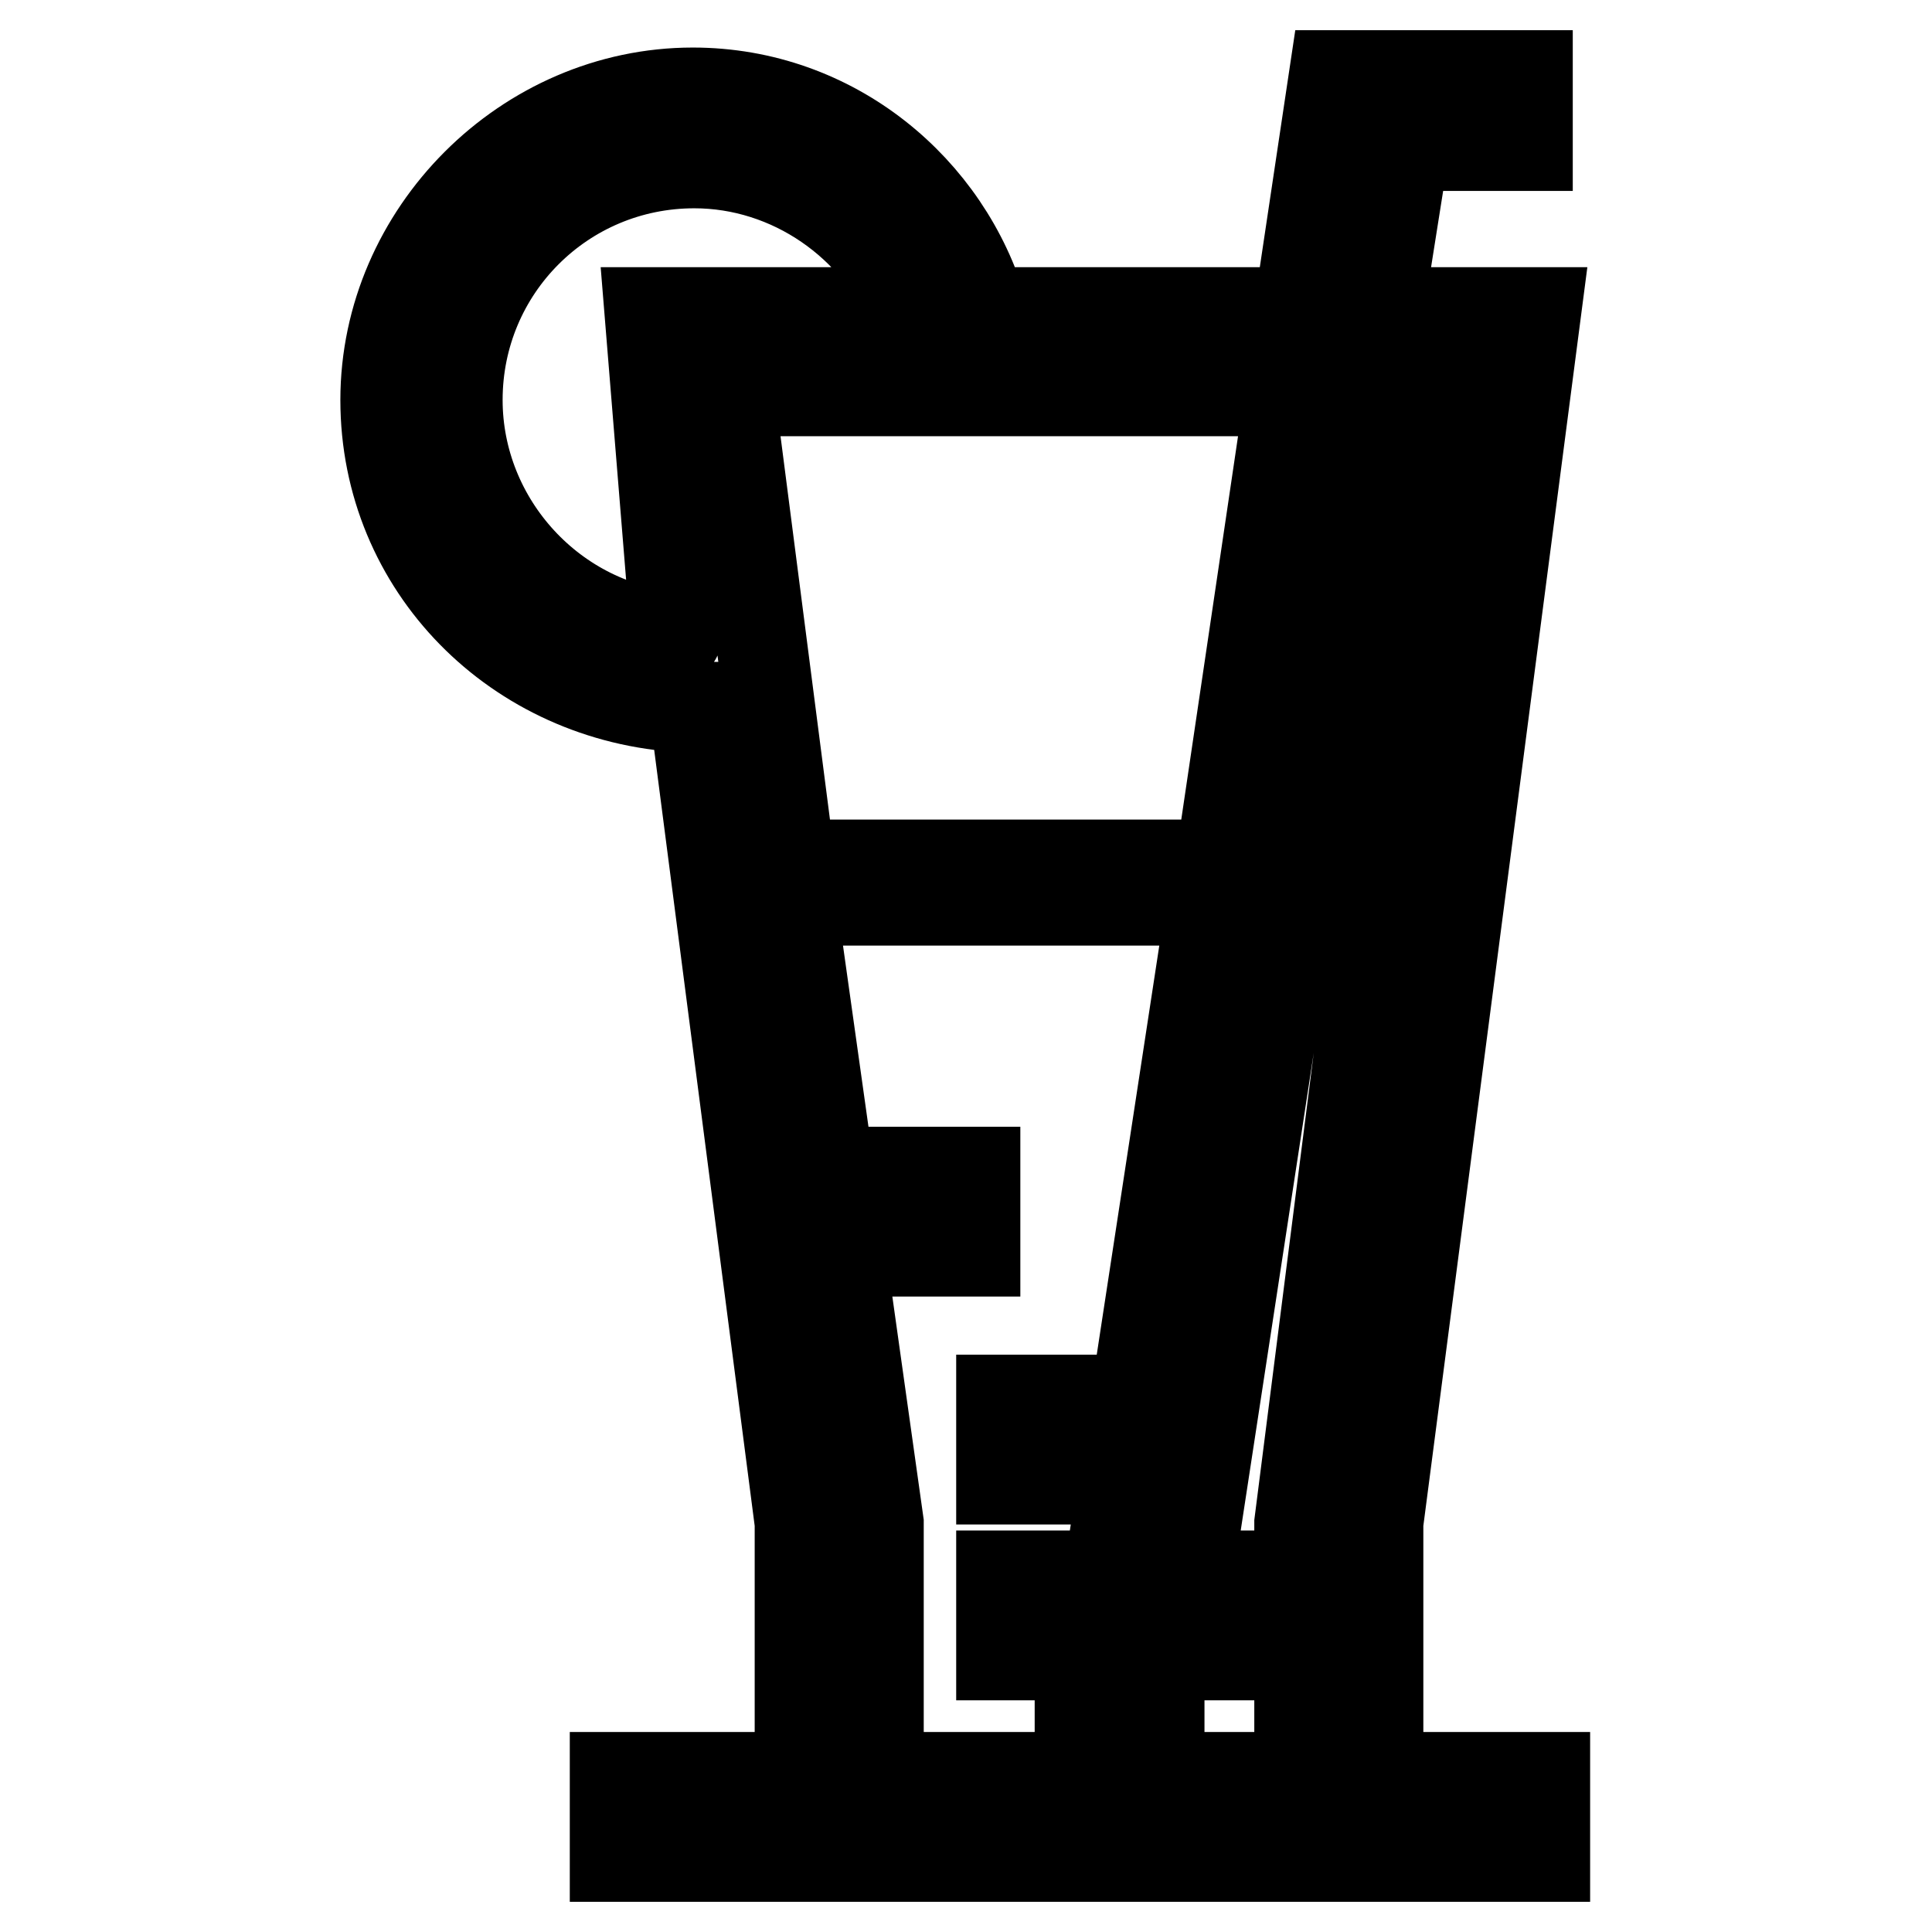 <?xml version="1.0" encoding="utf-8"?>
<!-- Svg Vector Icons : http://www.onlinewebfonts.com/icon -->
<!DOCTYPE svg PUBLIC "-//W3C//DTD SVG 1.1//EN" "http://www.w3.org/Graphics/SVG/1.1/DTD/svg11.dtd">
<svg version="1.1" xmlns="http://www.w3.org/2000/svg" xmlns:xlink="http://www.w3.org/1999/xlink" x="0px" y="0px" viewBox="0 0 256 256" enable-background="new 0 0 256 256" xml:space="preserve">
<g> <path stroke-width="12" fill-opacity="0" stroke="#000000"  d="M182.6,235.5v-33.7l20.9-160.4h-20.9l3.5-22.1h16.3V10h-25.6l-4.7,31.4h-41.9 c-4.7-16.3-19.8-29.1-38.4-29.1c-22.1,0-40.7,18.6-40.7,40.7c0,22.1,17.4,39.5,39.5,40.7H92l14,108.1v33.7H81.5V246h123.2v-10.5 H182.6z M190.8,51.9l-8.1,62.8H171l9.3-62.8H190.8L190.8,51.9z M161.7,114.6h-57l-8.1-62.8H171L161.7,114.6z M89.6,84.4 C73.4,83.2,60.6,69.3,60.6,53c0-17.4,14-31.4,31.4-31.4c12.8,0,24.4,8.1,29.1,19.8H86.1L89.6,84.4C90.8,84.4,90.8,84.4,89.6,84.4z  M116.4,235.5v-33.7l-11.6-82.5h55.8L147.8,203h10.5l12.8-83.7h11.6l-10.5,82.5v33.7H116.4L116.4,235.5z M132.7,185.5h10.5V196 h-10.5V185.5z M132.7,208.8h10.5v10.5h-10.5V208.8z M152.4,208.8h10.5v10.5h-10.5V208.8z M143.1,221.6h10.5V232h-10.5V221.6z  M118.7,155.3h10.5v10.5h-10.5V155.3z"/></g>
</svg>